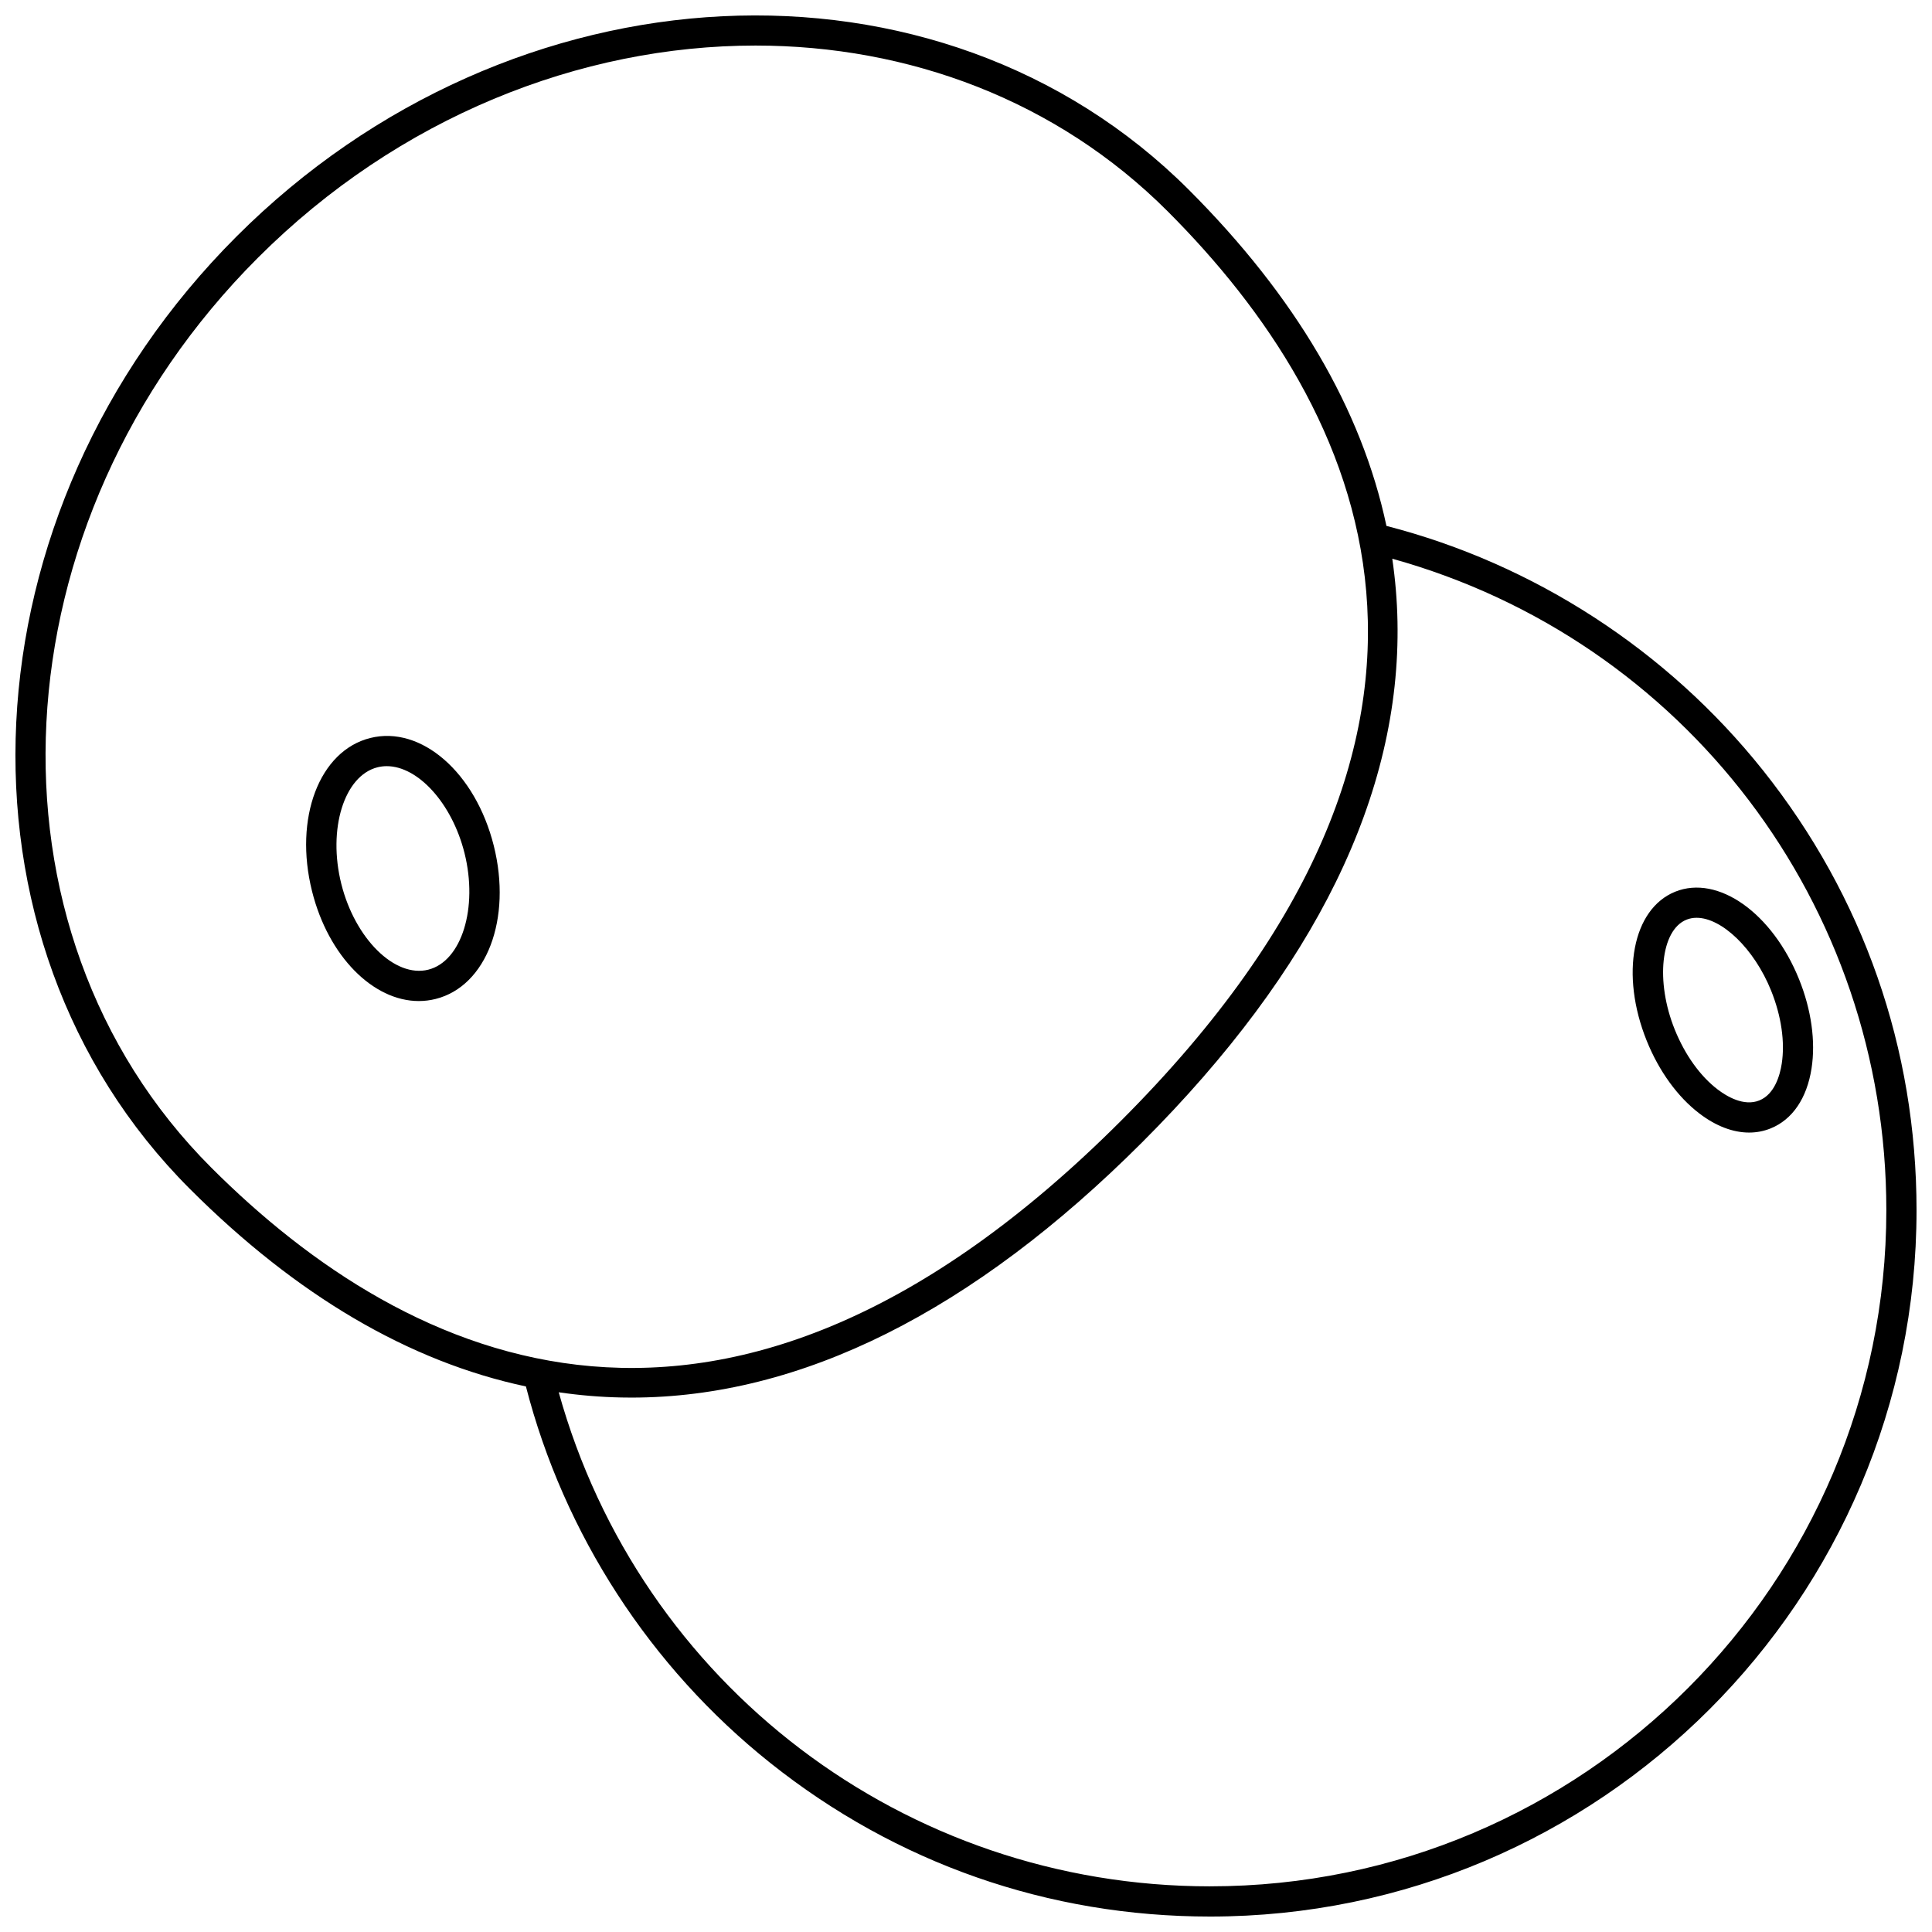 <?xml version="1.0" encoding="UTF-8"?>
<!-- Uploaded to: ICON Repo, www.iconrepo.com, Generator: ICON Repo Mixer Tools -->
<svg width="800px" height="800px" version="1.1" viewBox="144 144 512 512" xmlns="http://www.w3.org/2000/svg">
 <defs>
  <clipPath id="a">
   <path d="m148.09 148.09h503.81v503.81h-503.81z"/>
  </clipPath>
 </defs>
 <g clip-path="url(#a)">
  <path d="m611.18 348.11c-25.316-31.766-60.66-54.68-99.758-64.738-6.57-30.945-24.102-60.805-52.355-89.062-66.18-66.172-179.4-60.625-252.39 12.367-72.992 72.992-78.539 186.21-12.363 252.39 28.254 28.254 58.117 45.785 89.062 52.355 10.059 39.094 32.969 74.441 64.738 99.758 33.43 26.641 73.742 40.723 116.58 40.723 103.23 0 187.21-83.98 187.21-187.21-0.004-42.84-14.086-83.152-40.723-116.59zm-398.85-135.78c37.289-37.293 85.469-56.258 131.89-56.258 40.562 0 79.781 14.488 109.19 43.895 52.172 52.172 92.375 136.34-12.363 241.08-104.73 104.74-188.91 64.535-241.08 12.363-63.059-63.059-57.512-171.21 12.363-241.08zm252.36 431.57c-80.977 0-151.1-53.535-172.62-130.93 5.508 0.801 11.043 1.27 16.609 1.379 0.883 0.02 1.762 0.027 2.644 0.027 44.934 0 90.469-22.758 135.38-67.672 45.797-45.797 68.555-92.234 67.645-138.03-0.109-5.566-0.578-11.105-1.379-16.609 77.398 21.527 130.93 91.648 130.93 172.62 0.004 98.812-80.391 179.21-179.21 179.21z"/>
 </g>
 <path d="m242.11 339.58c-13.504 3.383-20.273 21.223-15.414 40.613 4.324 17.262 16.203 29.094 28.285 29.094 1.488 0 2.981-0.18 4.461-0.551 13.504-3.383 20.273-21.223 15.414-40.613-4.859-19.391-19.242-31.93-32.746-28.543zm15.387 61.395c-8.848 2.219-19.402-8.191-23.047-22.727-3.644-14.539 0.754-28.691 9.602-30.91 0.801-0.199 1.617-0.297 2.441-0.297 8.262 0 17.293 9.805 20.605 23.027 3.641 14.535-0.754 28.691-9.602 30.906z"/>
 <path d="m620.78 403.54c-7.086-17.59-21.504-27.797-32.832-23.23-11.324 4.562-14.641 21.914-7.551 39.504 3.242 8.047 8.211 14.902 13.996 19.301 4.367 3.324 8.879 5.027 13.141 5.027 1.965 0 3.875-0.363 5.695-1.098 5.762-2.32 9.613-7.965 10.848-15.891 1.117-7.184-0.055-15.566-3.297-23.613zm-4.606 22.383c-0.453 2.914-1.828 8.047-5.934 9.703-4.106 1.656-8.656-1.094-11.004-2.879-4.652-3.539-8.707-9.195-11.418-15.926-5.141-12.758-3.684-26.355 3.121-29.098 0.844-0.34 1.742-0.5 2.684-0.5 6.637 0 15.238 8.129 19.742 19.305 2.707 6.731 3.707 13.617 2.809 19.395z"/>
</svg>